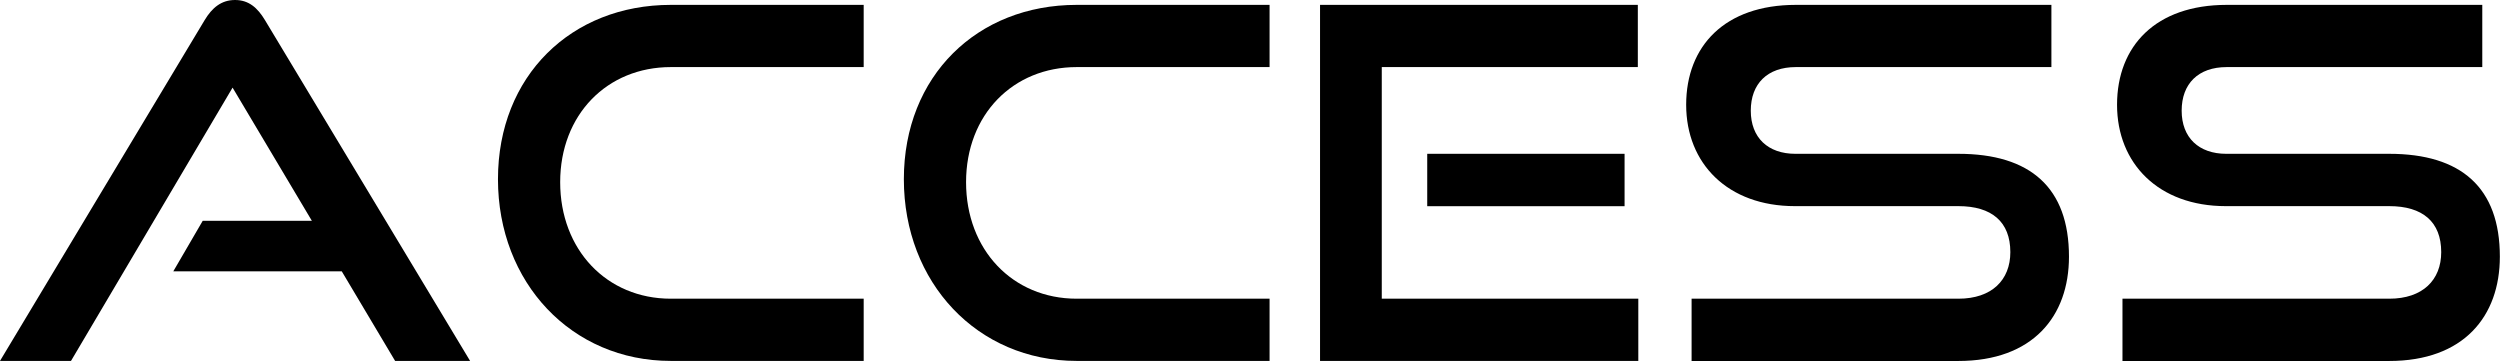 <?xml version="1.0" encoding="UTF-8"?><svg id="_レイヤー_1" xmlns="http://www.w3.org/2000/svg" viewBox="0 0 364.08 52.56"><path d="M57.54,52.56l-7.77-13.05h-24.53l4.28-7.35h15.9l-11.55-19.4L10.34,52.56H0L29.81,2.92c1.07-1.78,2.42-2.92,4.42-2.92s3.28,1.14,4.35,2.92l29.88,49.64h-10.91Z"/><path d="M97.69,52.56c-14.47,0-25.17-11.41-25.17-26.46S83.21.71,97.69.71h28.09v9.06h-28.09c-9.27,0-16.11,6.92-16.11,16.76s6.77,16.97,16.11,16.97h28.09v9.06h-28.09Z"/><path d="M156.8,52.56c-14.47,0-25.17-11.41-25.17-26.46S142.32.71,156.8.71h28.09v9.06h-28.09c-9.27,0-16.11,6.92-16.11,16.76s6.77,16.97,16.11,16.97h28.09v9.06h-28.09Z"/><path d="M192.24,52.56V.71h46.28v9.06h-37.29v33.73h37.36v9.06h-46.35ZM207.85,30.03v-7.63h28.74v7.63h-28.74Z"/><path d="M246.35,52.56v-9.06h38.86c4.85,0,7.56-2.71,7.56-6.78,0-4.42-2.71-6.7-7.56-6.7h-23.82c-9.77,0-15.83-6.2-15.83-14.76s5.63-14.55,15.97-14.55h37.22v9.06h-37.22c-4.14,0-6.56,2.42-6.56,6.35s2.5,6.28,6.49,6.28h23.74c10.48,0,16.11,4.92,16.11,14.98,0,8.7-5.28,15.19-16.11,15.19h-38.86Z"/><path d="M309.1,52.56v-9.06h38.86c4.85,0,7.56-2.71,7.56-6.78,0-4.42-2.71-6.7-7.56-6.7h-23.82c-9.77,0-15.83-6.2-15.83-14.76s5.63-14.55,15.97-14.55h37.22v9.06h-37.22c-4.14,0-6.56,2.42-6.56,6.35s2.5,6.28,6.49,6.28h23.74c10.48,0,16.11,4.92,16.11,14.98,0,8.7-5.28,15.19-16.11,15.19h-38.86Z"/></svg>